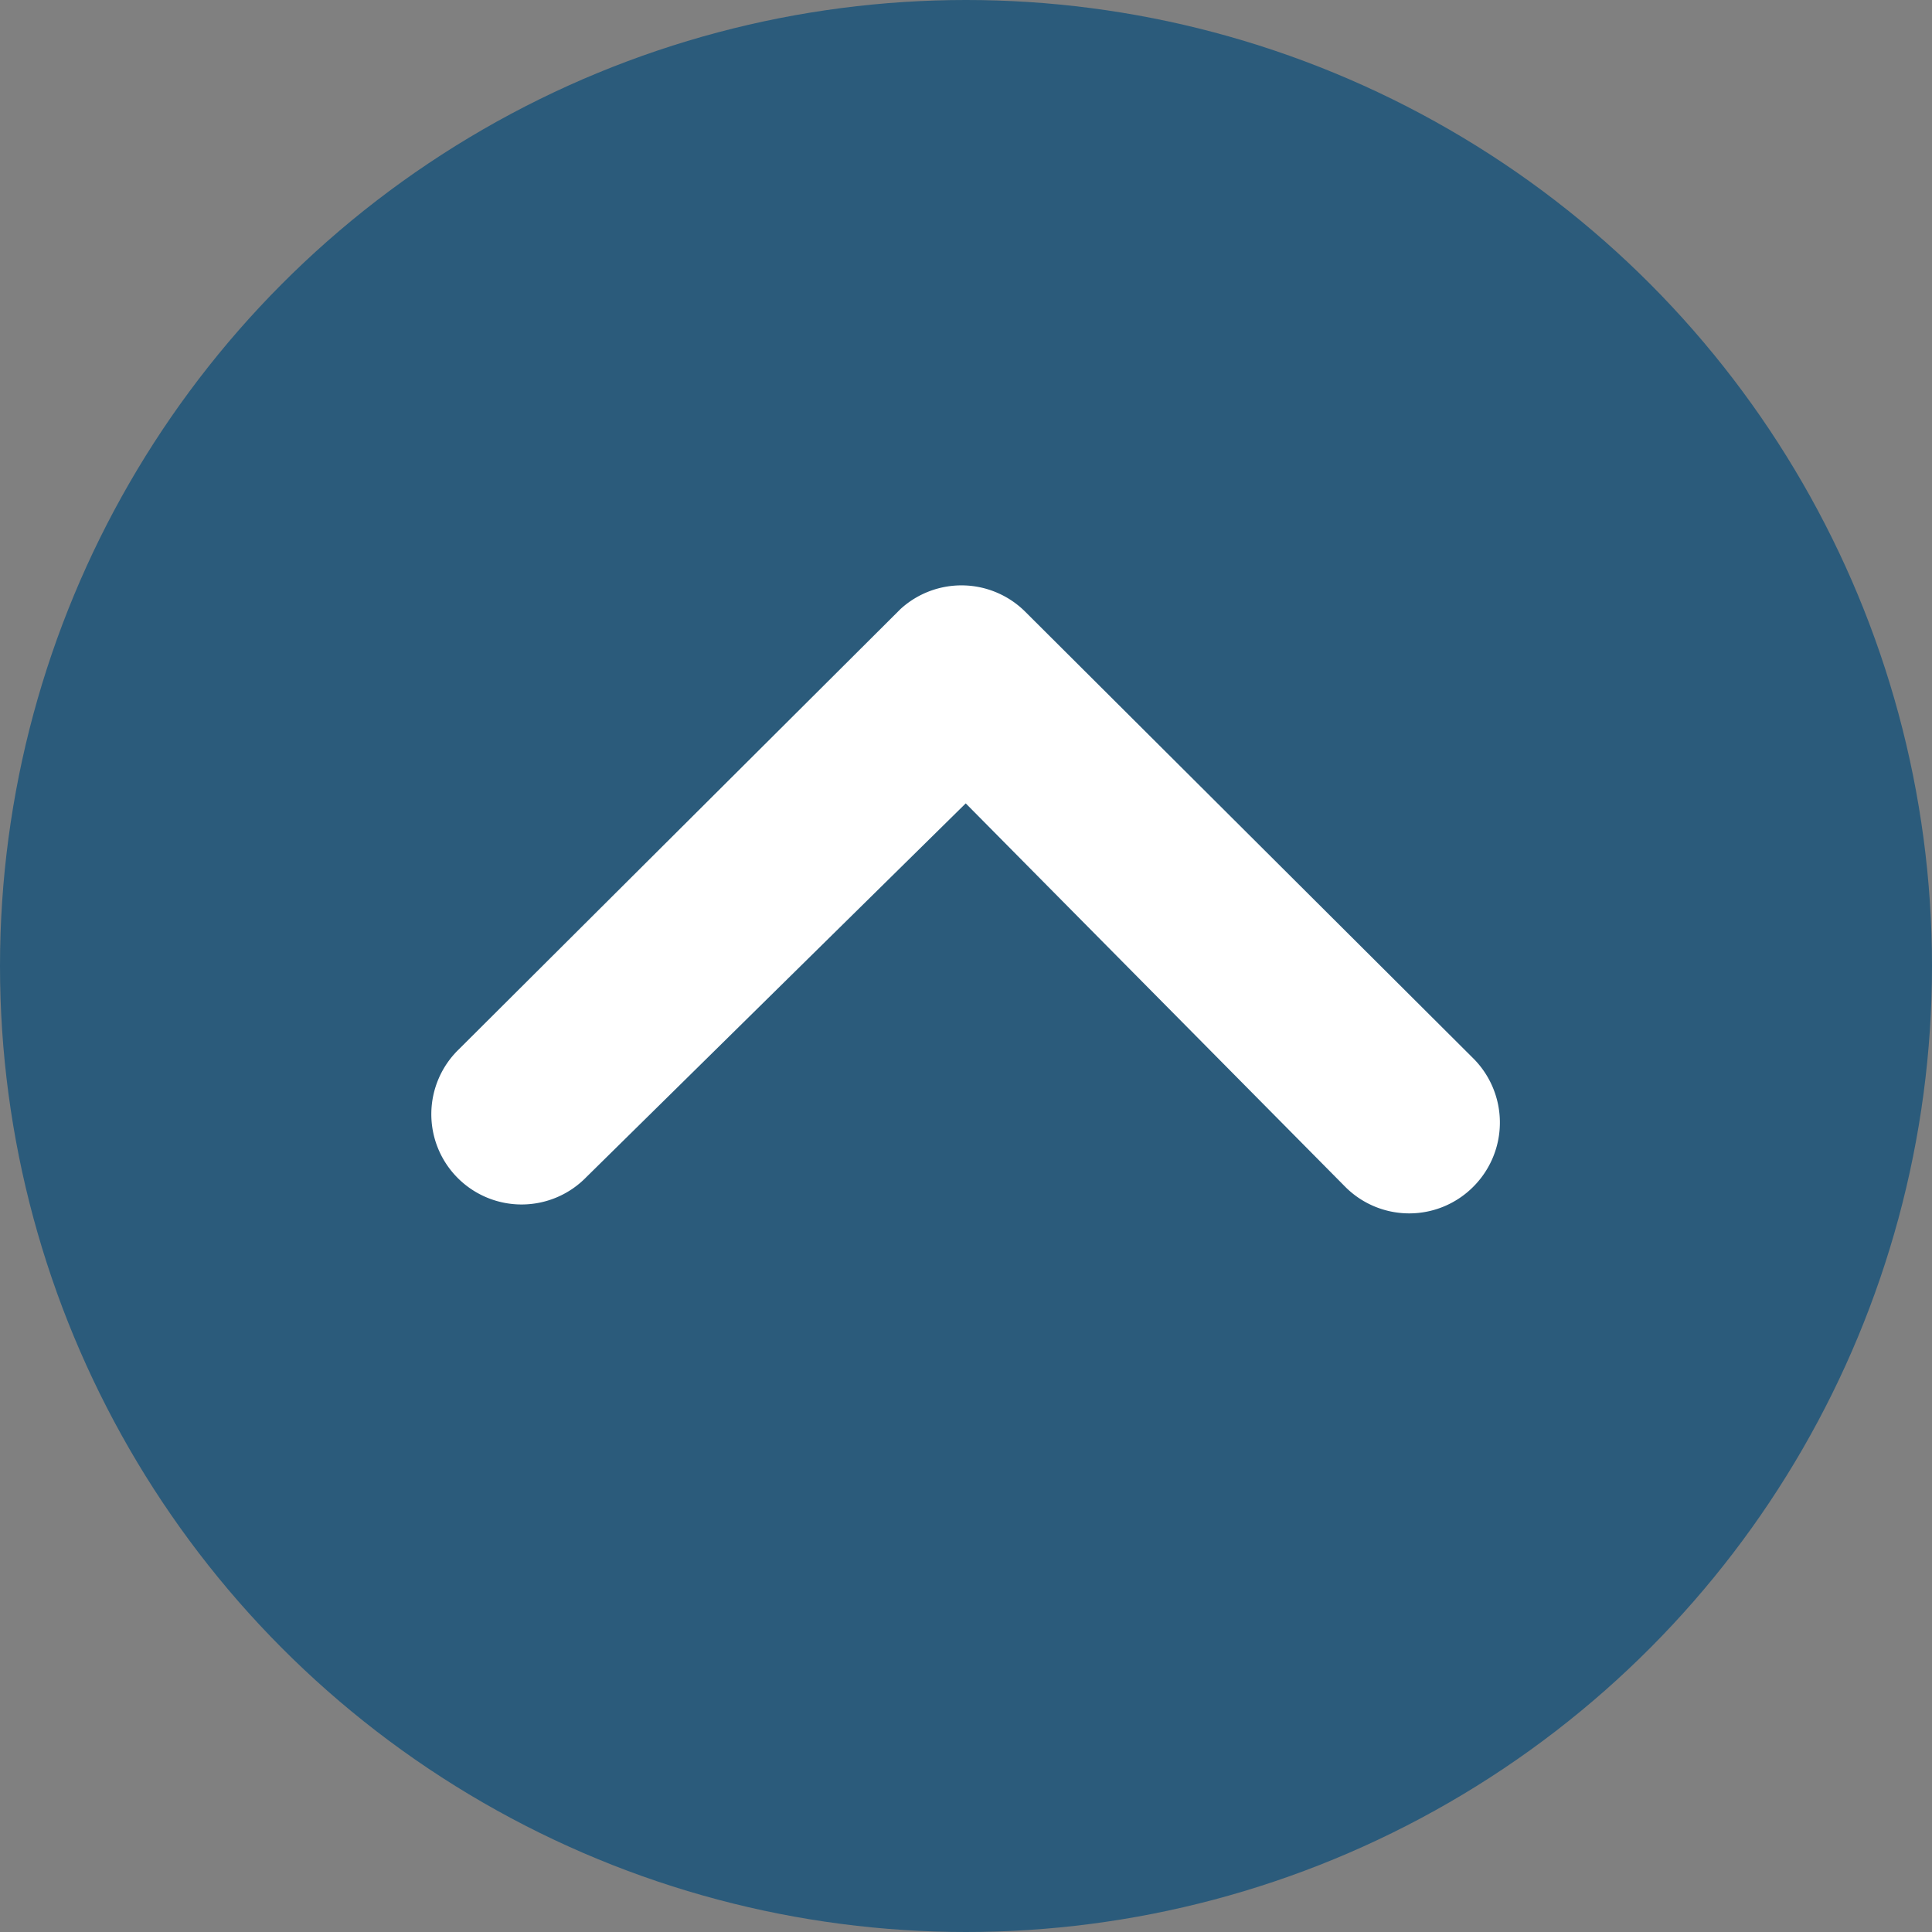<svg xmlns="http://www.w3.org/2000/svg" width="29" height="29" viewBox="0 0 29 29">
  <rect x="0" y="0" width="29" height="29" fill="#808080" stroke="none"/>
  <g id="Group_459" data-name="Group 459" transform="translate(-1294 -2079)">
    <circle id="Ellipse_4" data-name="Ellipse 4" cx="14.5" cy="14.5" r="14.5" transform="translate(1294 2079)" fill="#2b5b7b"/>
    <path id="Path_386" data-name="Path 386" d="M10.378,14.815a1.362,1.362,0,0,0,0,1.92l6.729,6.708a1.356,1.356,0,0,0,1.87.042l6.63-6.609a1.355,1.355,0,1,0-1.912-1.92L18,20.566l-5.7-5.759A1.356,1.356,0,0,0,10.378,14.815Z" transform="translate(1326.496 2111.625) rotate(180)" fill="#fff"/>
  </g>
</svg>
